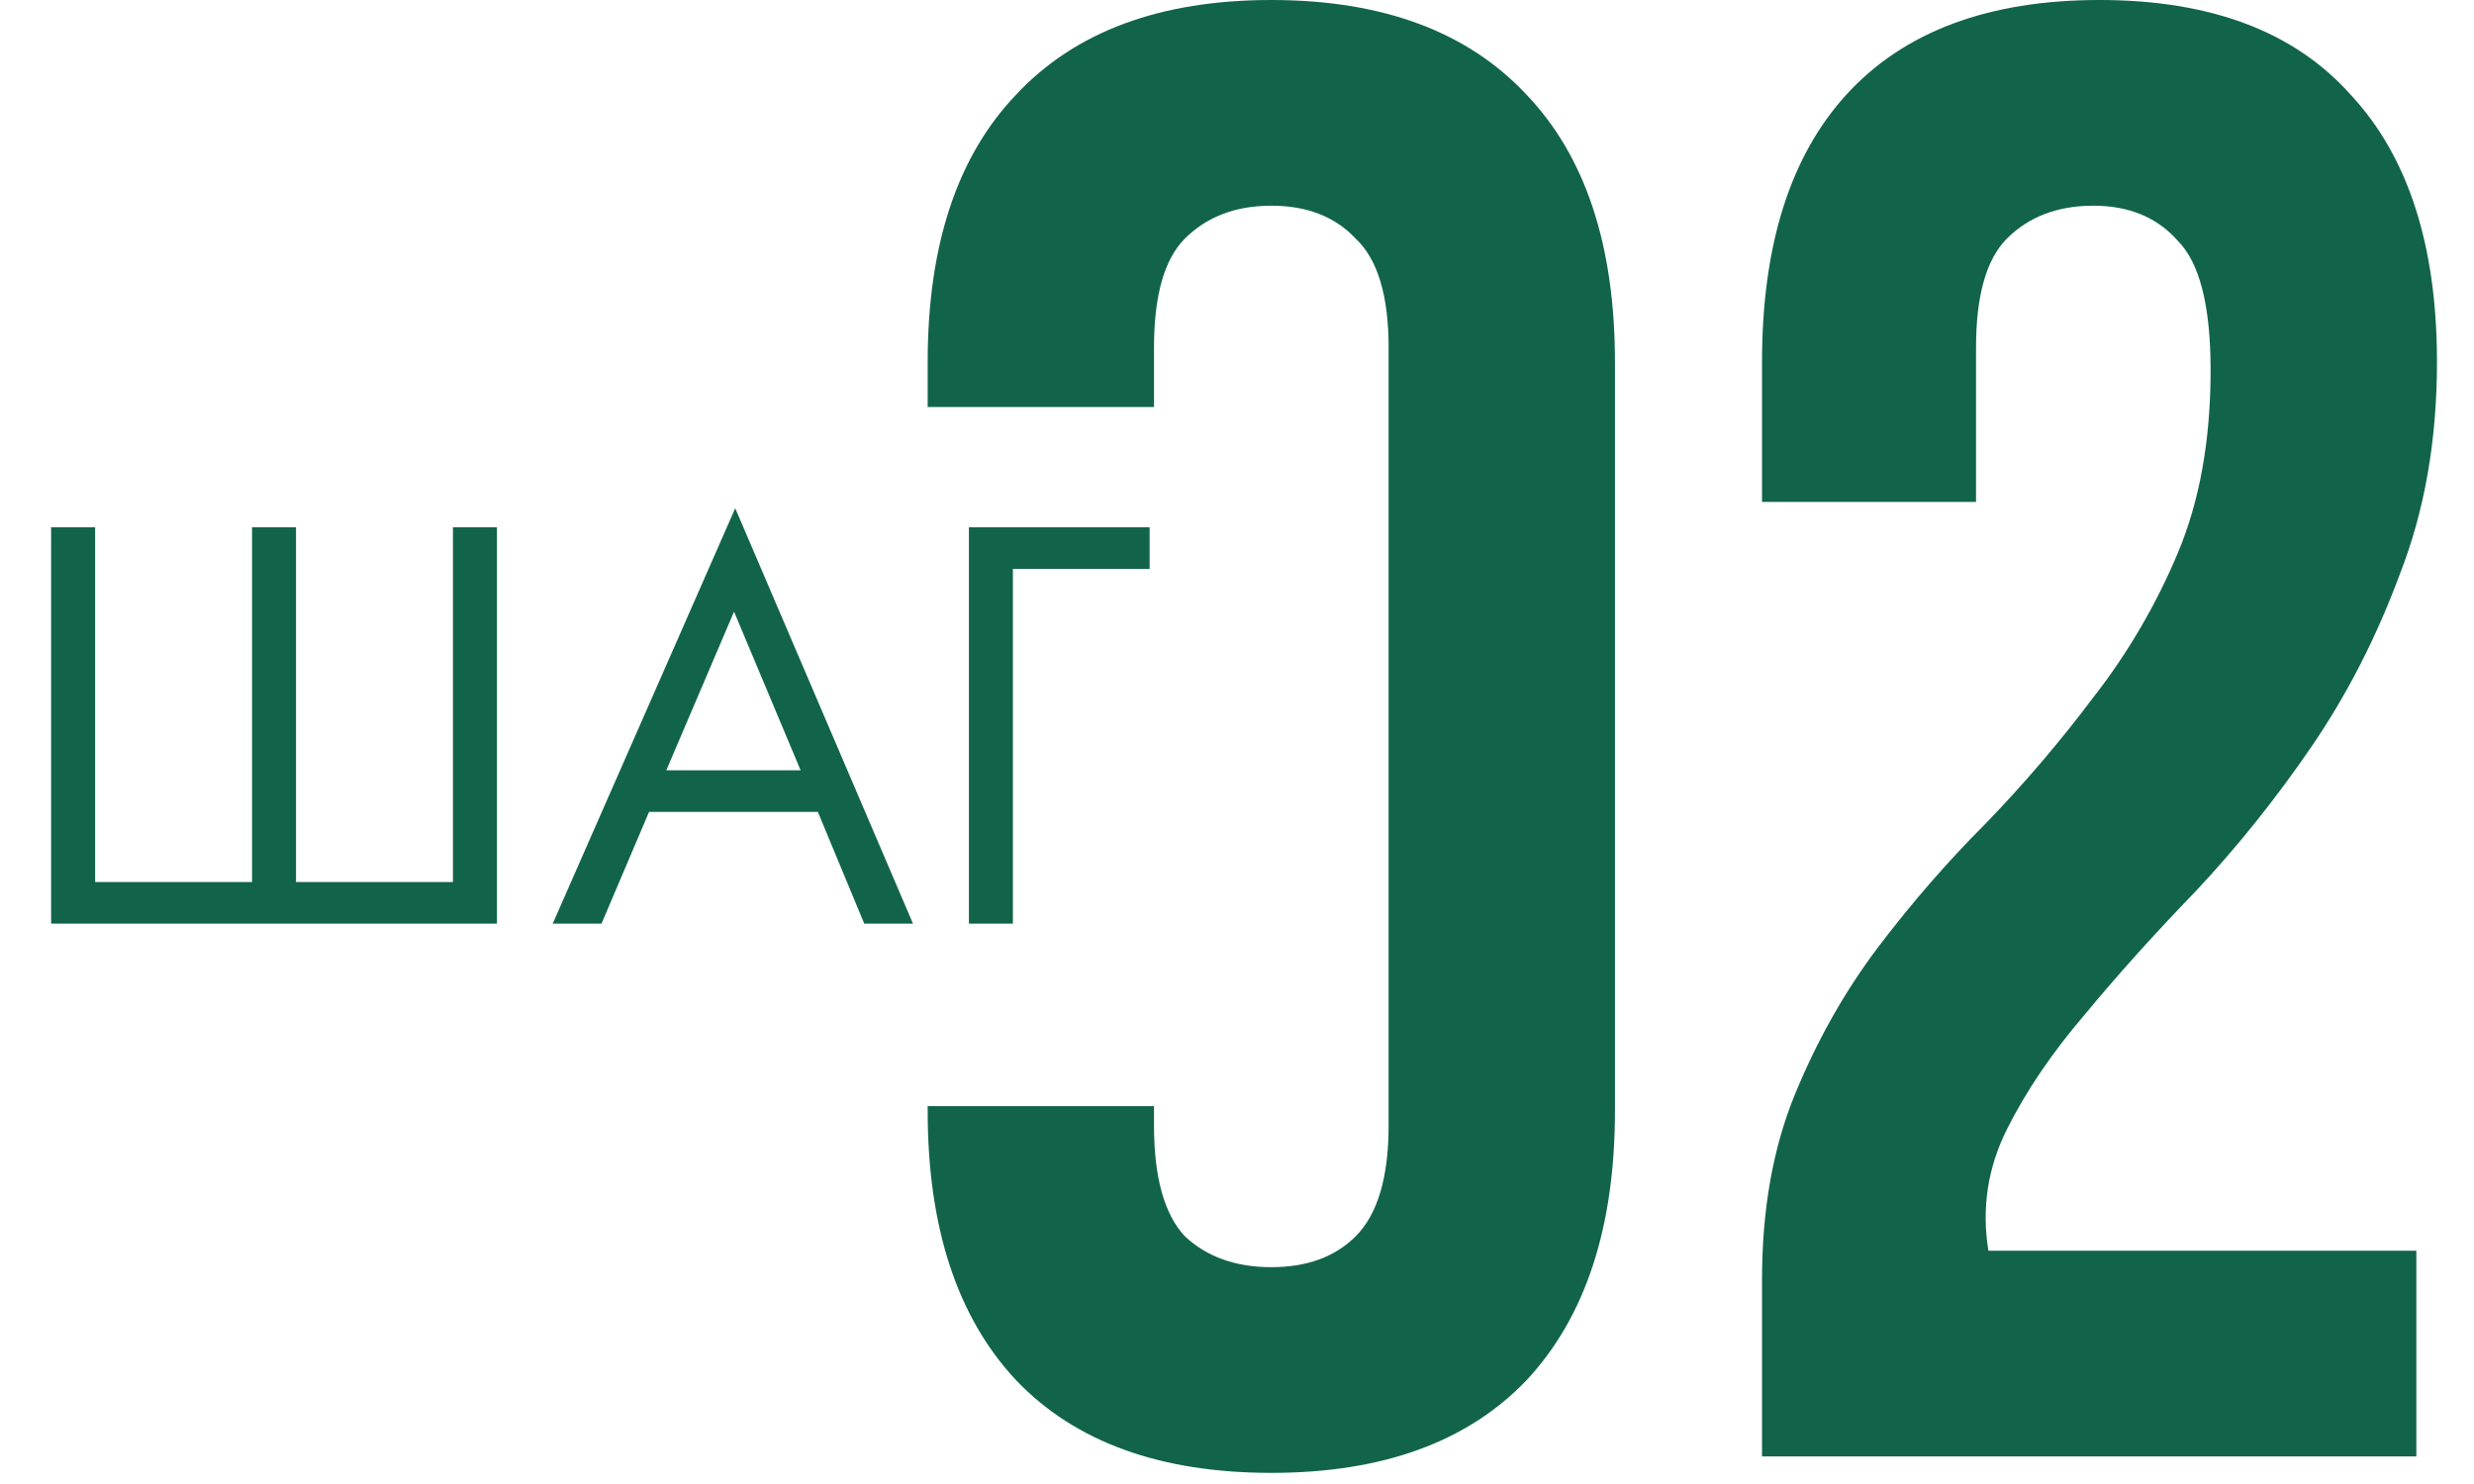 <?xml version="1.0" encoding="UTF-8"?> <svg xmlns="http://www.w3.org/2000/svg" width="60" height="36" viewBox="0 0 60 36" fill="none"><path d="M30.832 0C33.527 5.38611e-06 35.589 0.765 37.02 2.295C38.45 3.792 39.166 5.955 39.166 8.782V26.947C39.166 29.775 38.45 31.954 37.02 33.484C35.589 34.981 33.527 35.73 30.832 35.73C28.137 35.73 26.074 34.981 24.644 33.484C23.213 31.954 22.498 29.775 22.498 26.947V26.834H27.987V27.297C27.987 28.561 28.237 29.459 28.736 29.991C29.269 30.49 29.967 30.74 30.832 30.74C31.697 30.74 32.379 30.49 32.878 29.991C33.41 29.459 33.677 28.561 33.677 27.297V8.434C33.677 7.169 33.41 6.287 32.878 5.788C32.379 5.256 31.697 4.99 30.832 4.99C29.967 4.99 29.269 5.256 28.736 5.788C28.237 6.287 27.987 7.169 27.987 8.434V9.874H22.498V8.782C22.498 5.955 23.213 3.792 24.644 2.295C26.074 0.765 28.137 0 30.832 0ZM50.917 0C53.612 0 55.642 0.765 57.006 2.295C58.403 3.792 59.102 5.955 59.102 8.782C59.102 10.678 58.802 12.393 58.203 13.923C57.638 15.453 56.922 16.85 56.058 18.114C55.193 19.378 54.261 20.543 53.263 21.607C52.265 22.639 51.367 23.637 50.568 24.602C49.77 25.533 49.138 26.465 48.672 27.396C48.206 28.328 48.056 29.309 48.223 30.341H58.602V35.331H42.733V31.039C42.733 29.343 42.999 27.845 43.531 26.548C44.063 25.25 44.729 24.069 45.527 23.005C46.359 21.907 47.241 20.892 48.173 19.961C49.104 18.996 49.969 17.982 50.768 16.917C51.599 15.852 52.281 14.688 52.813 13.424C53.346 12.16 53.612 10.679 53.612 8.982C53.612 7.419 53.346 6.37 52.813 5.838C52.315 5.272 51.632 4.99 50.768 4.99C49.903 4.99 49.204 5.256 48.672 5.788C48.173 6.287 47.923 7.169 47.923 8.434V12.176H42.733V8.782C42.733 5.955 43.415 3.792 44.779 2.295C46.176 0.765 48.222 4.94095e-05 50.917 0Z" fill="#11644A"></path><path d="M1.24 22.406V12.79H2.307V21.397H6.113V12.79H7.179V21.397H10.985V12.79H12.052V22.406H1.24ZM20.96 22.406L19.835 19.696H15.741L14.588 22.406H13.405L17.831 12.329L22.142 22.406H20.96ZM16.159 18.687H19.417L17.802 14.838L16.159 18.687ZM23.498 22.406V12.79H27.881V13.8H24.565V22.406H23.498Z" fill="#11644A"></path></svg> 